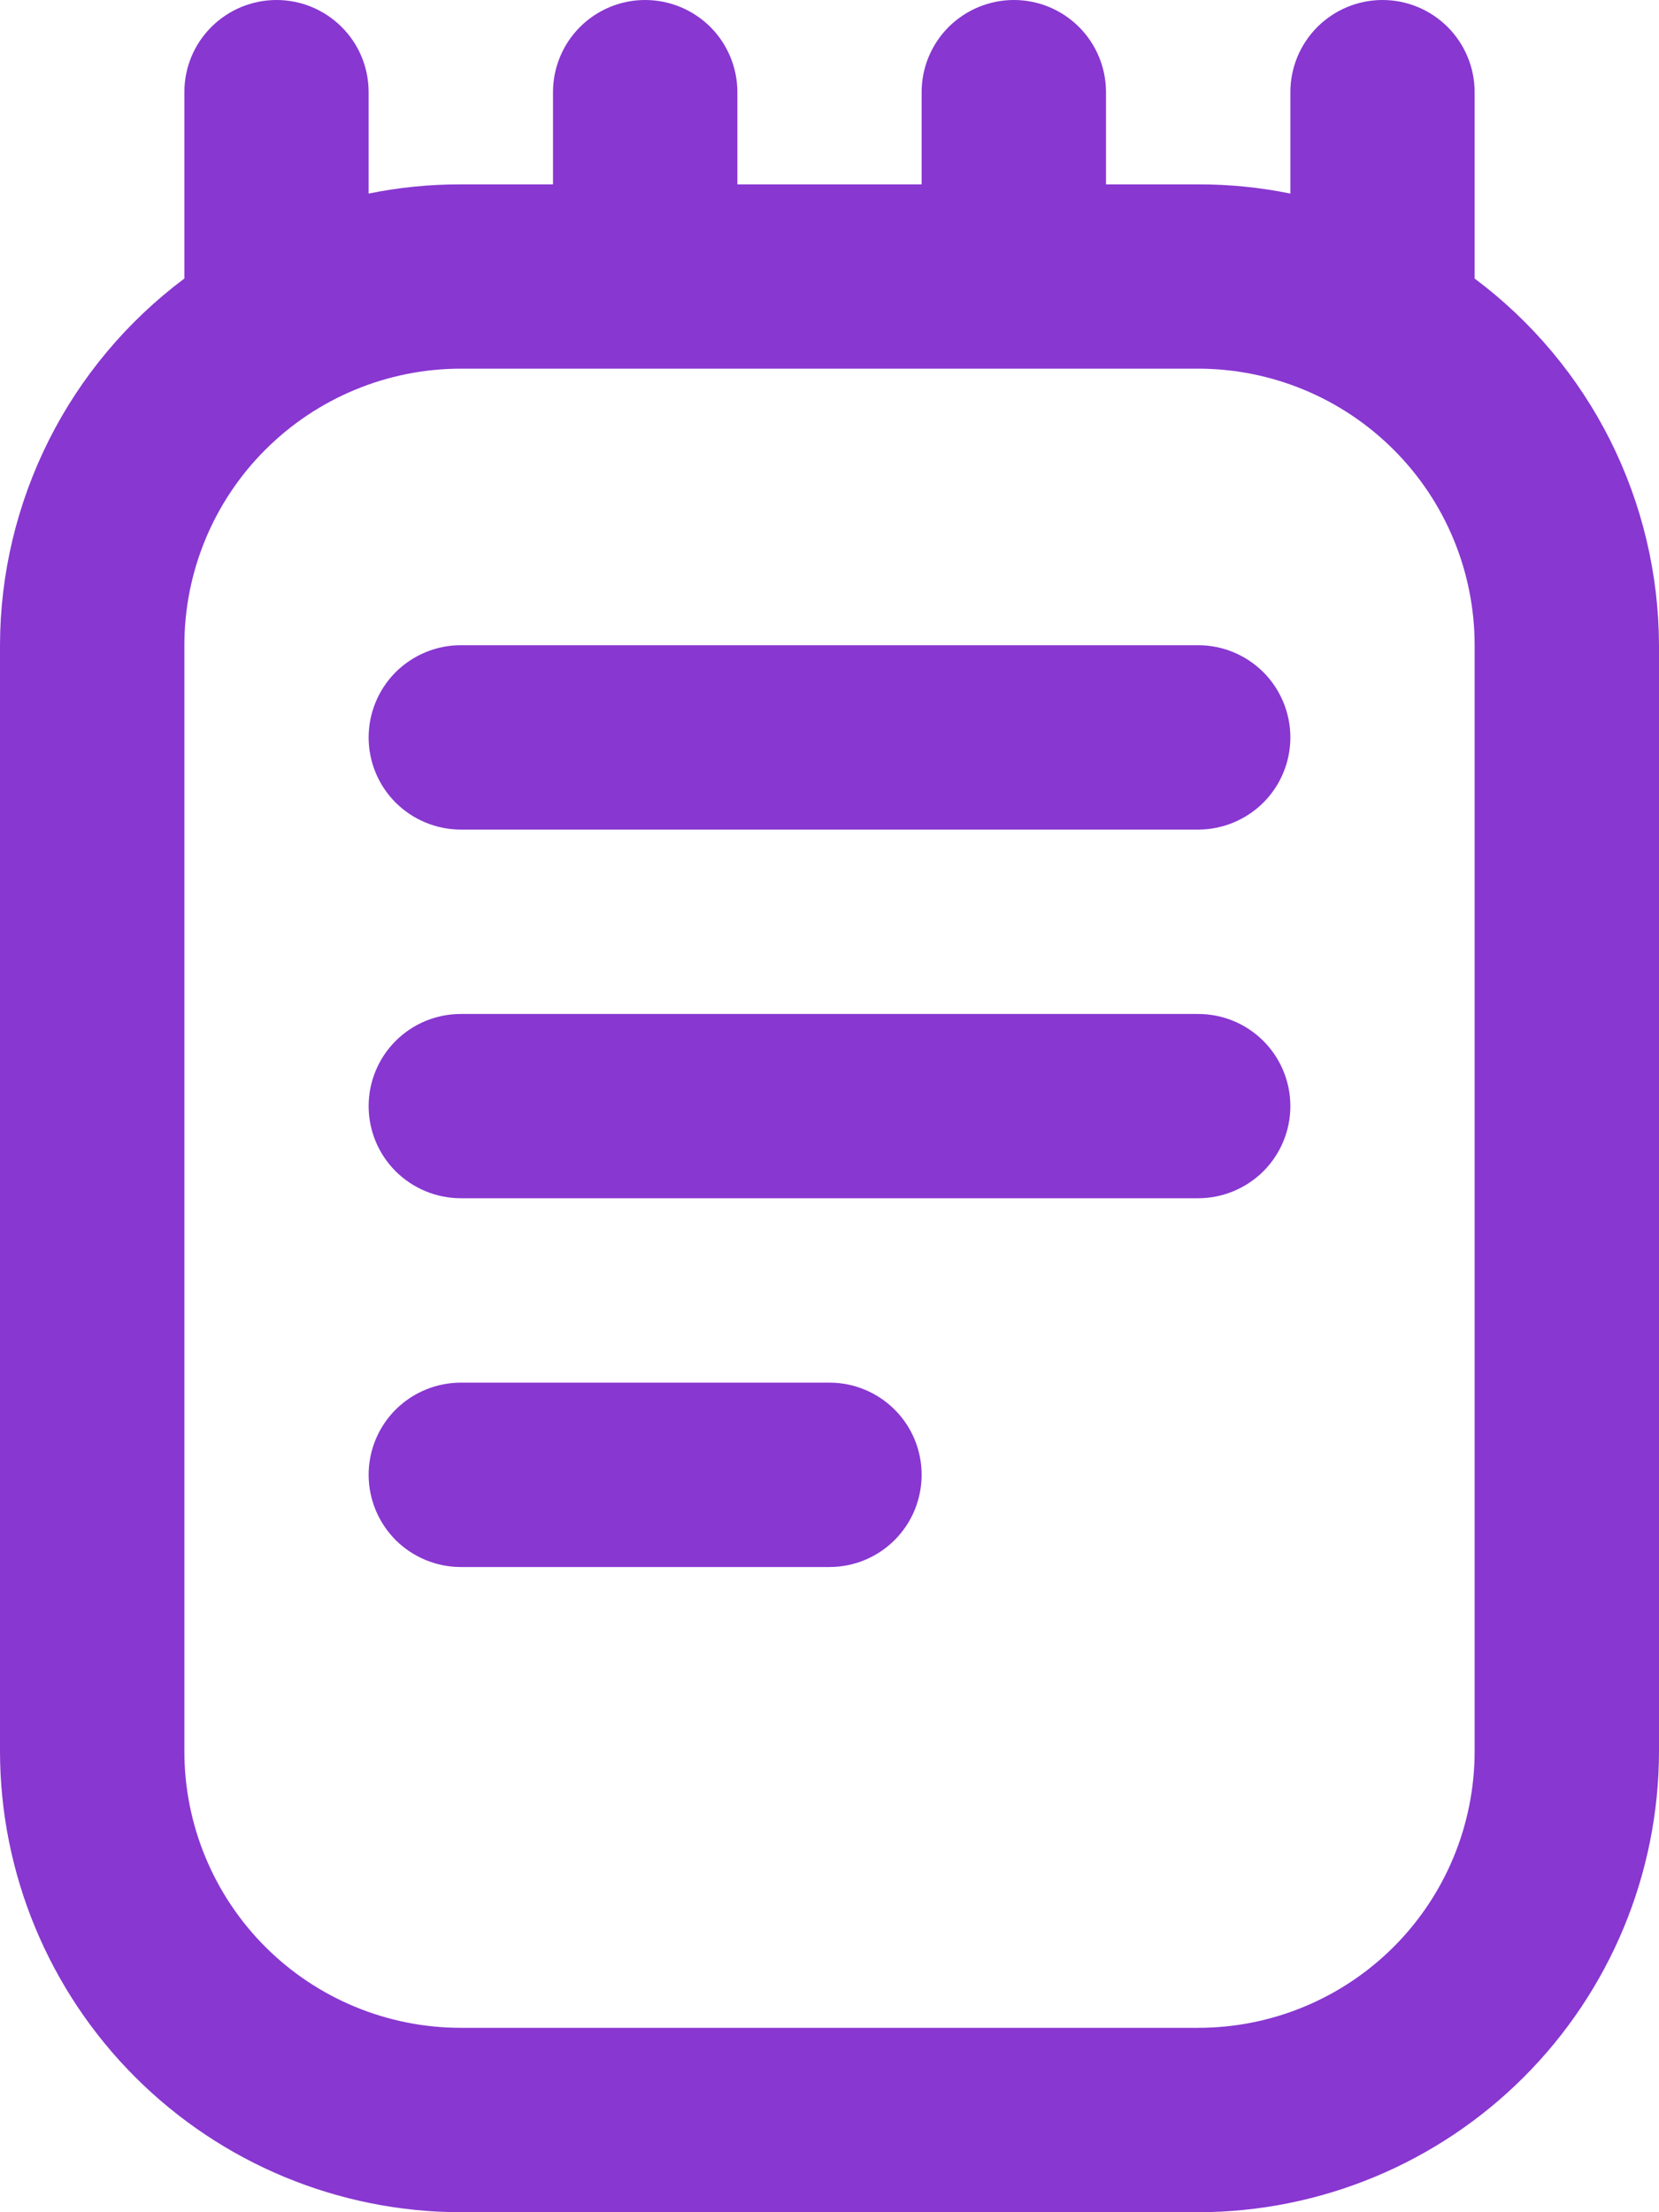 <svg width="15" height="20" viewBox="0 0 15 20" fill="none" xmlns="http://www.w3.org/2000/svg">
<path d="M13.333 2.518C13.333 2.512 13.333 2.507 13.333 2.5V0.833C13.333 0.612 13.245 0.4 13.089 0.244C12.933 0.088 12.721 0 12.5 0C12.279 0 12.067 0.088 11.911 0.244C11.755 0.4 11.667 0.612 11.667 0.833V1.75C11.392 1.694 11.113 1.666 10.833 1.667H10V0.833C10 0.612 9.912 0.4 9.756 0.244C9.6 0.088 9.388 0 9.167 0C8.946 0 8.734 0.088 8.577 0.244C8.421 0.4 8.333 0.612 8.333 0.833V1.667H6.667V0.833C6.667 0.612 6.579 0.4 6.423 0.244C6.266 0.088 6.054 0 5.833 0C5.612 0 5.4 0.088 5.244 0.244C5.088 0.4 5 0.612 5 0.833V1.667H4.167C3.887 1.666 3.608 1.694 3.333 1.75V0.833C3.333 0.612 3.246 0.4 3.089 0.244C2.933 0.088 2.721 0 2.5 0C2.279 0 2.067 0.088 1.911 0.244C1.754 0.4 1.667 0.612 1.667 0.833V2.5V2.518C1.151 2.904 0.731 3.404 0.442 3.979C0.153 4.555 0.001 5.189 0 5.833V15.833C0.001 16.938 0.441 17.997 1.222 18.778C2.003 19.559 3.062 19.999 4.167 20H10.833C11.938 19.999 12.997 19.559 13.778 18.778C14.559 17.997 14.999 16.938 15 15.833V5.833C14.998 5.189 14.847 4.555 14.558 3.979C14.269 3.404 13.849 2.904 13.333 2.518ZM13.333 15.833C13.333 16.496 13.07 17.132 12.601 17.601C12.132 18.07 11.496 18.333 10.833 18.333H4.167C3.504 18.333 2.868 18.07 2.399 17.601C1.93 17.132 1.667 16.496 1.667 15.833V5.833C1.667 5.17 1.93 4.534 2.399 4.066C2.868 3.597 3.504 3.333 4.167 3.333H10.833C11.496 3.333 12.132 3.597 12.601 4.066C13.07 4.534 13.333 5.17 13.333 5.833V15.833ZM11.667 6.667C11.667 6.888 11.579 7.1 11.423 7.256C11.266 7.412 11.054 7.5 10.833 7.5H4.167C3.946 7.5 3.734 7.412 3.577 7.256C3.421 7.1 3.333 6.888 3.333 6.667C3.333 6.446 3.421 6.234 3.577 6.077C3.734 5.921 3.946 5.833 4.167 5.833H10.833C11.054 5.833 11.266 5.921 11.423 6.077C11.579 6.234 11.667 6.446 11.667 6.667ZM11.667 10C11.667 10.221 11.579 10.433 11.423 10.589C11.266 10.745 11.054 10.833 10.833 10.833H4.167C3.946 10.833 3.734 10.745 3.577 10.589C3.421 10.433 3.333 10.221 3.333 10C3.333 9.779 3.421 9.567 3.577 9.411C3.734 9.254 3.946 9.167 4.167 9.167H10.833C11.054 9.167 11.266 9.254 11.423 9.411C11.579 9.567 11.667 9.779 11.667 10ZM8.333 13.333C8.333 13.554 8.246 13.766 8.089 13.923C7.933 14.079 7.721 14.167 7.5 14.167H4.167C3.946 14.167 3.734 14.079 3.577 13.923C3.421 13.766 3.333 13.554 3.333 13.333C3.333 13.112 3.421 12.9 3.577 12.744C3.734 12.588 3.946 12.5 4.167 12.5H7.5C7.721 12.5 7.933 12.588 8.089 12.744C8.246 12.9 8.333 13.112 8.333 13.333Z" fill="#8837D1"/>
</svg>
